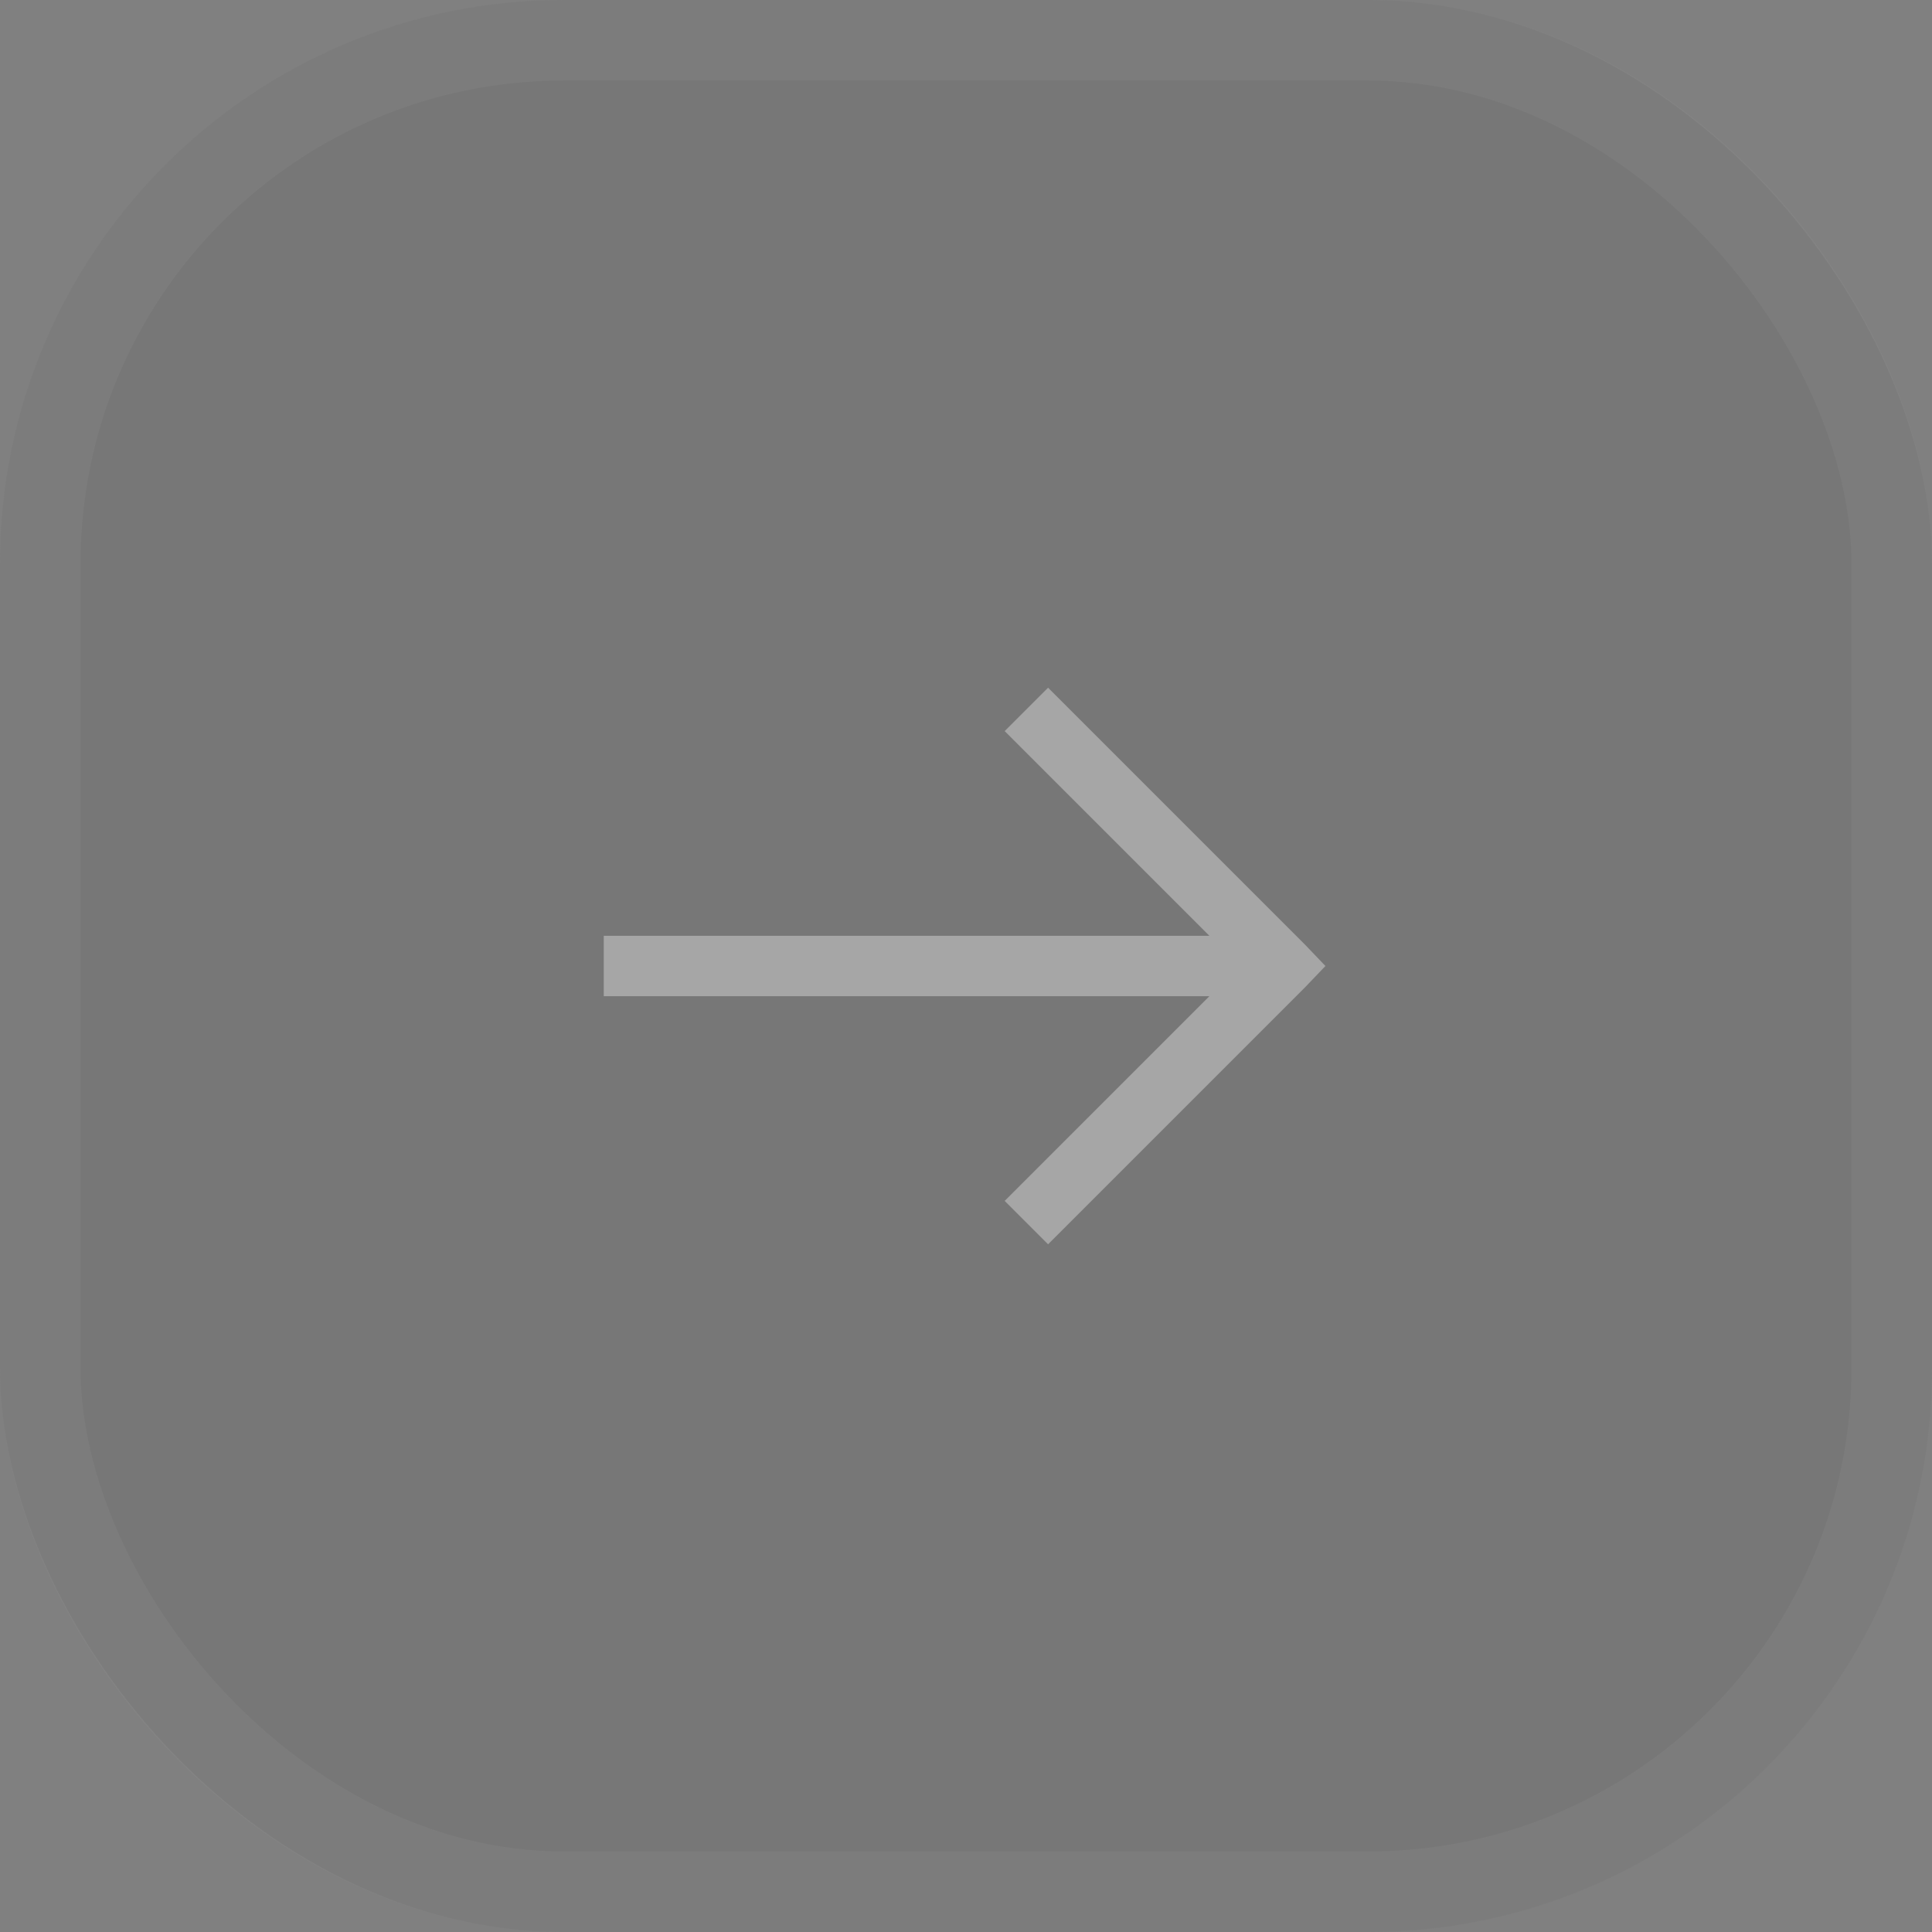 <svg width="48" height="48" viewBox="0 0 48 48" fill="none" xmlns="http://www.w3.org/2000/svg">
<rect x="0" y="0" width="48" height="48" fill="#808080" stroke="none"/>
<g opacity="0.3">
<rect width="48" height="48" rx="14" fill="#151515" fill-opacity="0.25"/>
<path d="M26.039 17.086L24.961 18.164L30.047 23.25H15V24.75H30.047L24.961 29.836L26.039 30.914L32.414 24.539L32.93 24L32.414 23.461L26.039 17.086Z" fill="white"/>
<rect x="1" y="1" width="46" height="46" rx="13" stroke="white" stroke-opacity="0.1" stroke-width="2"/>
</g>
</svg>
